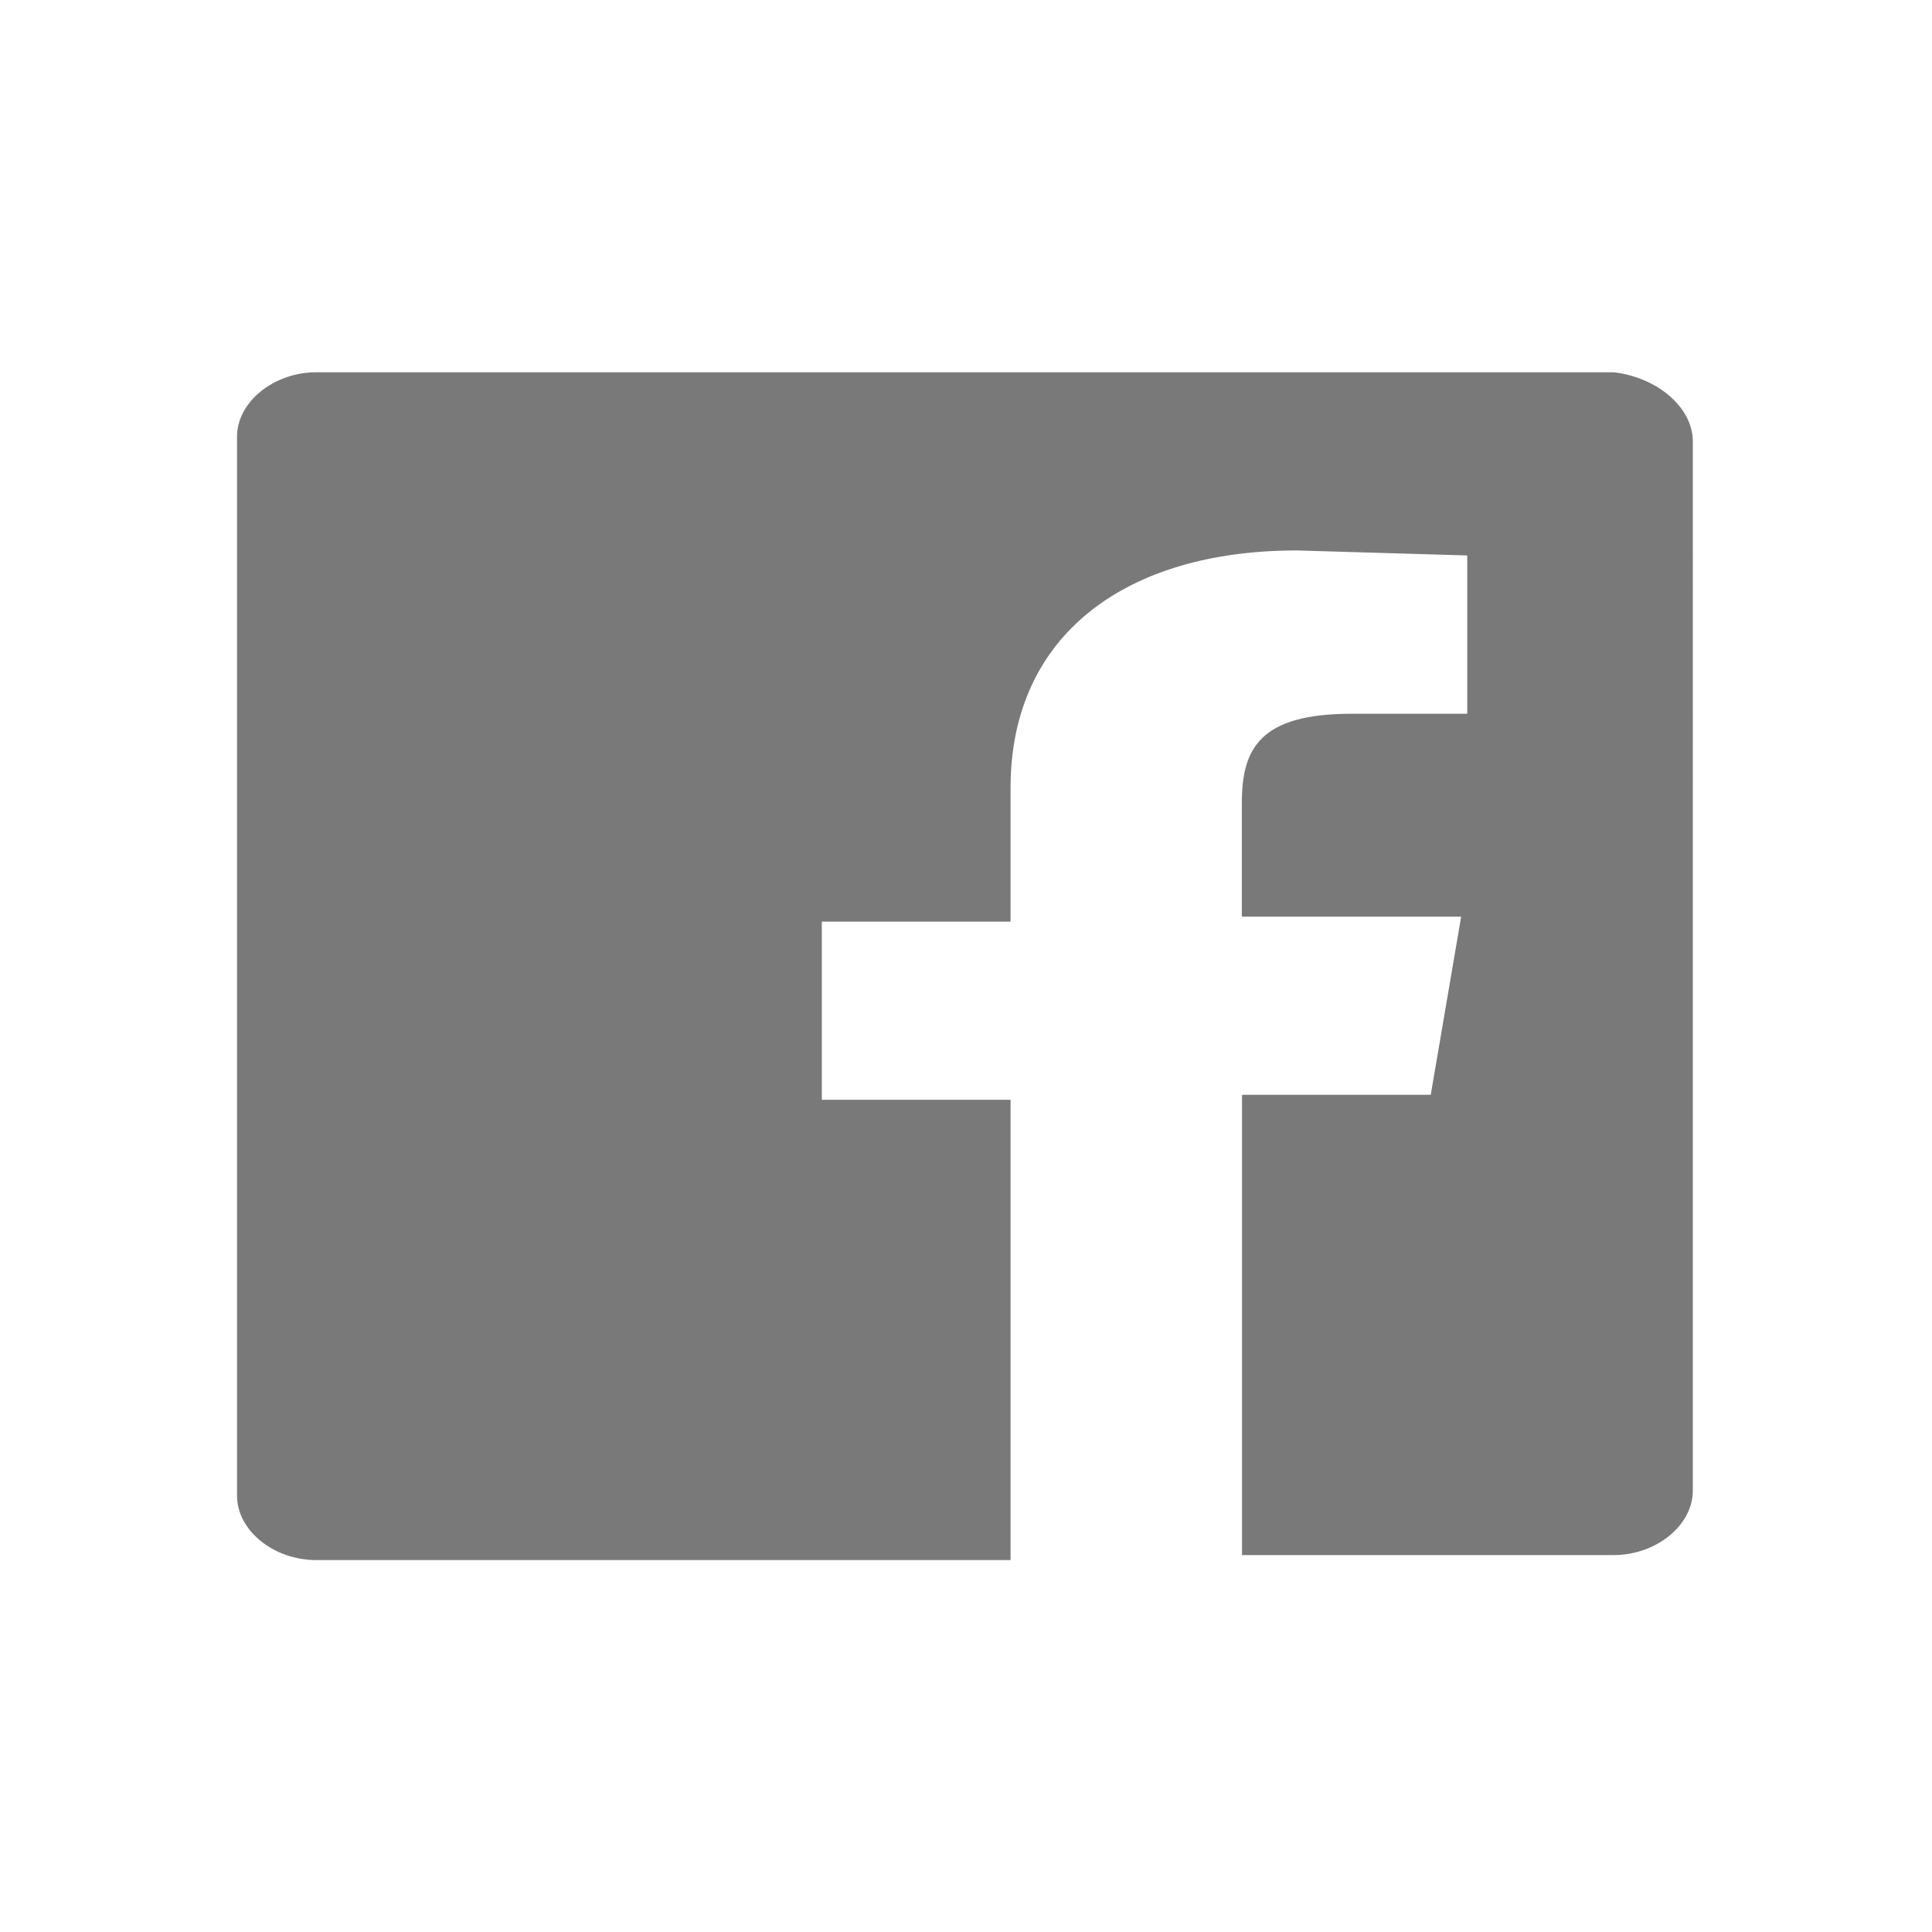 <?xml version="1.0" encoding="UTF-8"?>
<svg xmlns="http://www.w3.org/2000/svg" version="1.1" viewBox="0 0 1080 1080">
  <defs>
    <style>
      .cls-1 {
        fill: #797979;
      }
    </style>
  </defs>
  <!-- Generator: Adobe Illustrator 28.6.0, SVG Export Plug-In . SVG Version: 1.2.0 Build 709)  -->
  <g>
    <g id="Layer_1">
      <path class="cls-1" d="M902,208.1H176.8c-23.8,0-44.3,16.6-44.3,36v592c0,19.4,20.4,36,44.3,36h388.1v-257.3h-105.5v-99.6h105.5v-74.7c0-85.8,64.7-132.8,160-132.8l95.3,2.8v88.5h-64.7c-51.1,0-61.3,19.4-61.3,49.8v63.6h122.6l-17,99.6h-105.5v257.3h207.7c23.8,0,44.3-16.6,44.3-36V246.8c0-19.4-20.4-36-44.3-38.7h0Z"/>
    </g>
  </g>
</svg>